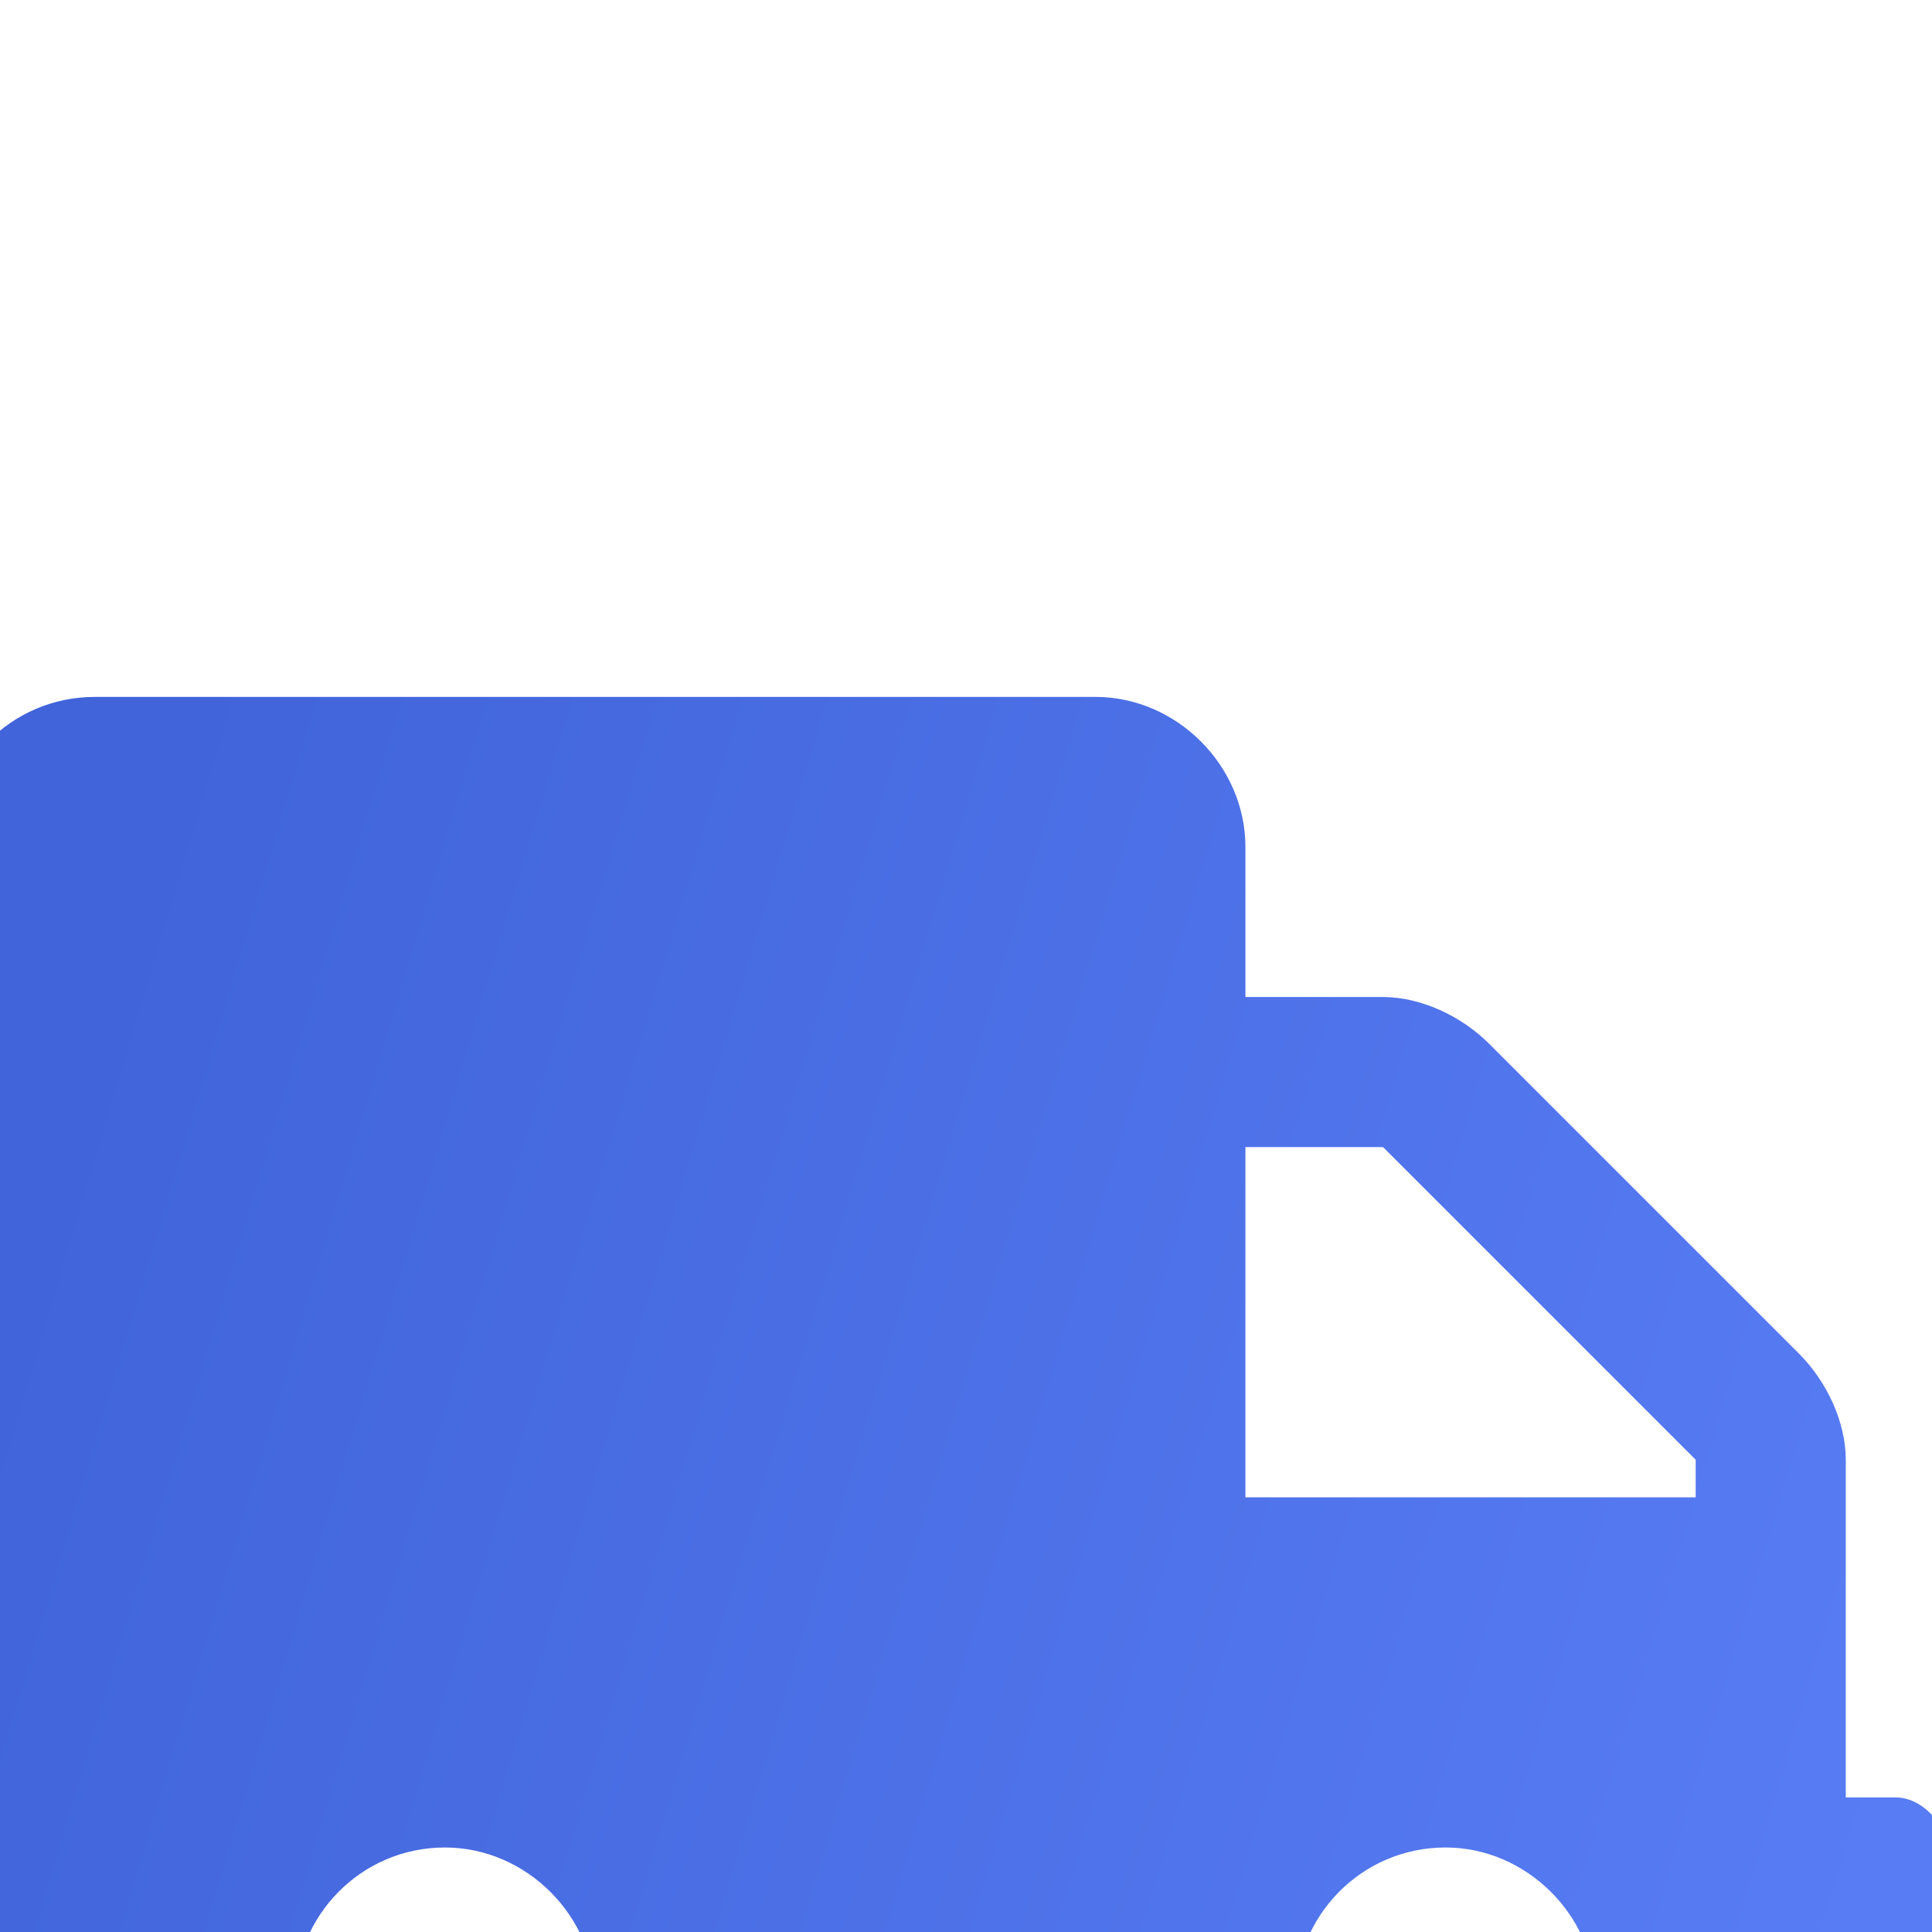 <svg width="35" height="35" viewBox="0 0 35 35" fill="none" xmlns="http://www.w3.org/2000/svg">
<g filter="url(#filter0_d_53_423)">
<path d="M34.344 22.562H33.438V16.445C33.438 15.766 33.098 15.029 32.588 14.52L26.98 8.912C26.471 8.402 25.734 8.062 25.055 8.062H22.562V5.344C22.562 3.871 21.316 2.625 19.844 2.625H1.719C0.189 2.625 -1 3.871 -1 5.344V23.469C-1 24.998 0.189 26.188 1.719 26.188H2.625C2.625 29.189 5.061 31.625 8.062 31.625C11.065 31.625 13.5 29.189 13.5 26.188H20.75C20.75 29.189 23.186 31.625 26.188 31.625C29.189 31.625 31.625 29.189 31.625 26.188H34.344C34.797 26.188 35.25 25.791 35.25 25.281V23.469C35.25 23.016 34.797 22.562 34.344 22.562ZM8.062 28.906C6.533 28.906 5.344 27.717 5.344 26.188C5.344 24.715 6.533 23.469 8.062 23.469C9.535 23.469 10.781 24.715 10.781 26.188C10.781 27.717 9.535 28.906 8.062 28.906ZM26.188 28.906C24.658 28.906 23.469 27.717 23.469 26.188C23.469 24.715 24.658 23.469 26.188 23.469C27.66 23.469 28.906 24.715 28.906 26.188C28.906 27.717 27.66 28.906 26.188 28.906ZM30.719 17.125H22.562V10.781H25.055L30.719 16.445V17.125Z" fill="url(#paint0_linear_53_423)"/>
</g>
<defs>
<filter id="filter0_d_53_423" x="-21" y="-7.375" width="76.25" height="69" filterUnits="userSpaceOnUse" color-interpolation-filters="sRGB">
<feFlood flood-opacity="0" result="BackgroundImageFix"/>
<feColorMatrix in="SourceAlpha" type="matrix" values="0 0 0 0 0 0 0 0 0 0 0 0 0 0 0 0 0 0 127 0" result="hardAlpha"/>
<feOffset dy="10"/>
<feGaussianBlur stdDeviation="10"/>
<feColorMatrix type="matrix" values="0 0 0 0 0.259 0 0 0 0 0.396 0 0 0 0 0.855 0 0 0 0.2 0"/>
<feBlend mode="normal" in2="BackgroundImageFix" result="effect1_dropShadow_53_423"/>
<feBlend mode="normal" in="SourceGraphic" in2="effect1_dropShadow_53_423" result="shape"/>
</filter>
<linearGradient id="paint0_linear_53_423" x1="-1" y1="17.5" x2="32.974" y2="27.639" gradientUnits="userSpaceOnUse">
<stop stop-color="#4164DA"/>
<stop offset="1" stop-color="#587CF4"/>
</linearGradient>
</defs>
</svg>
